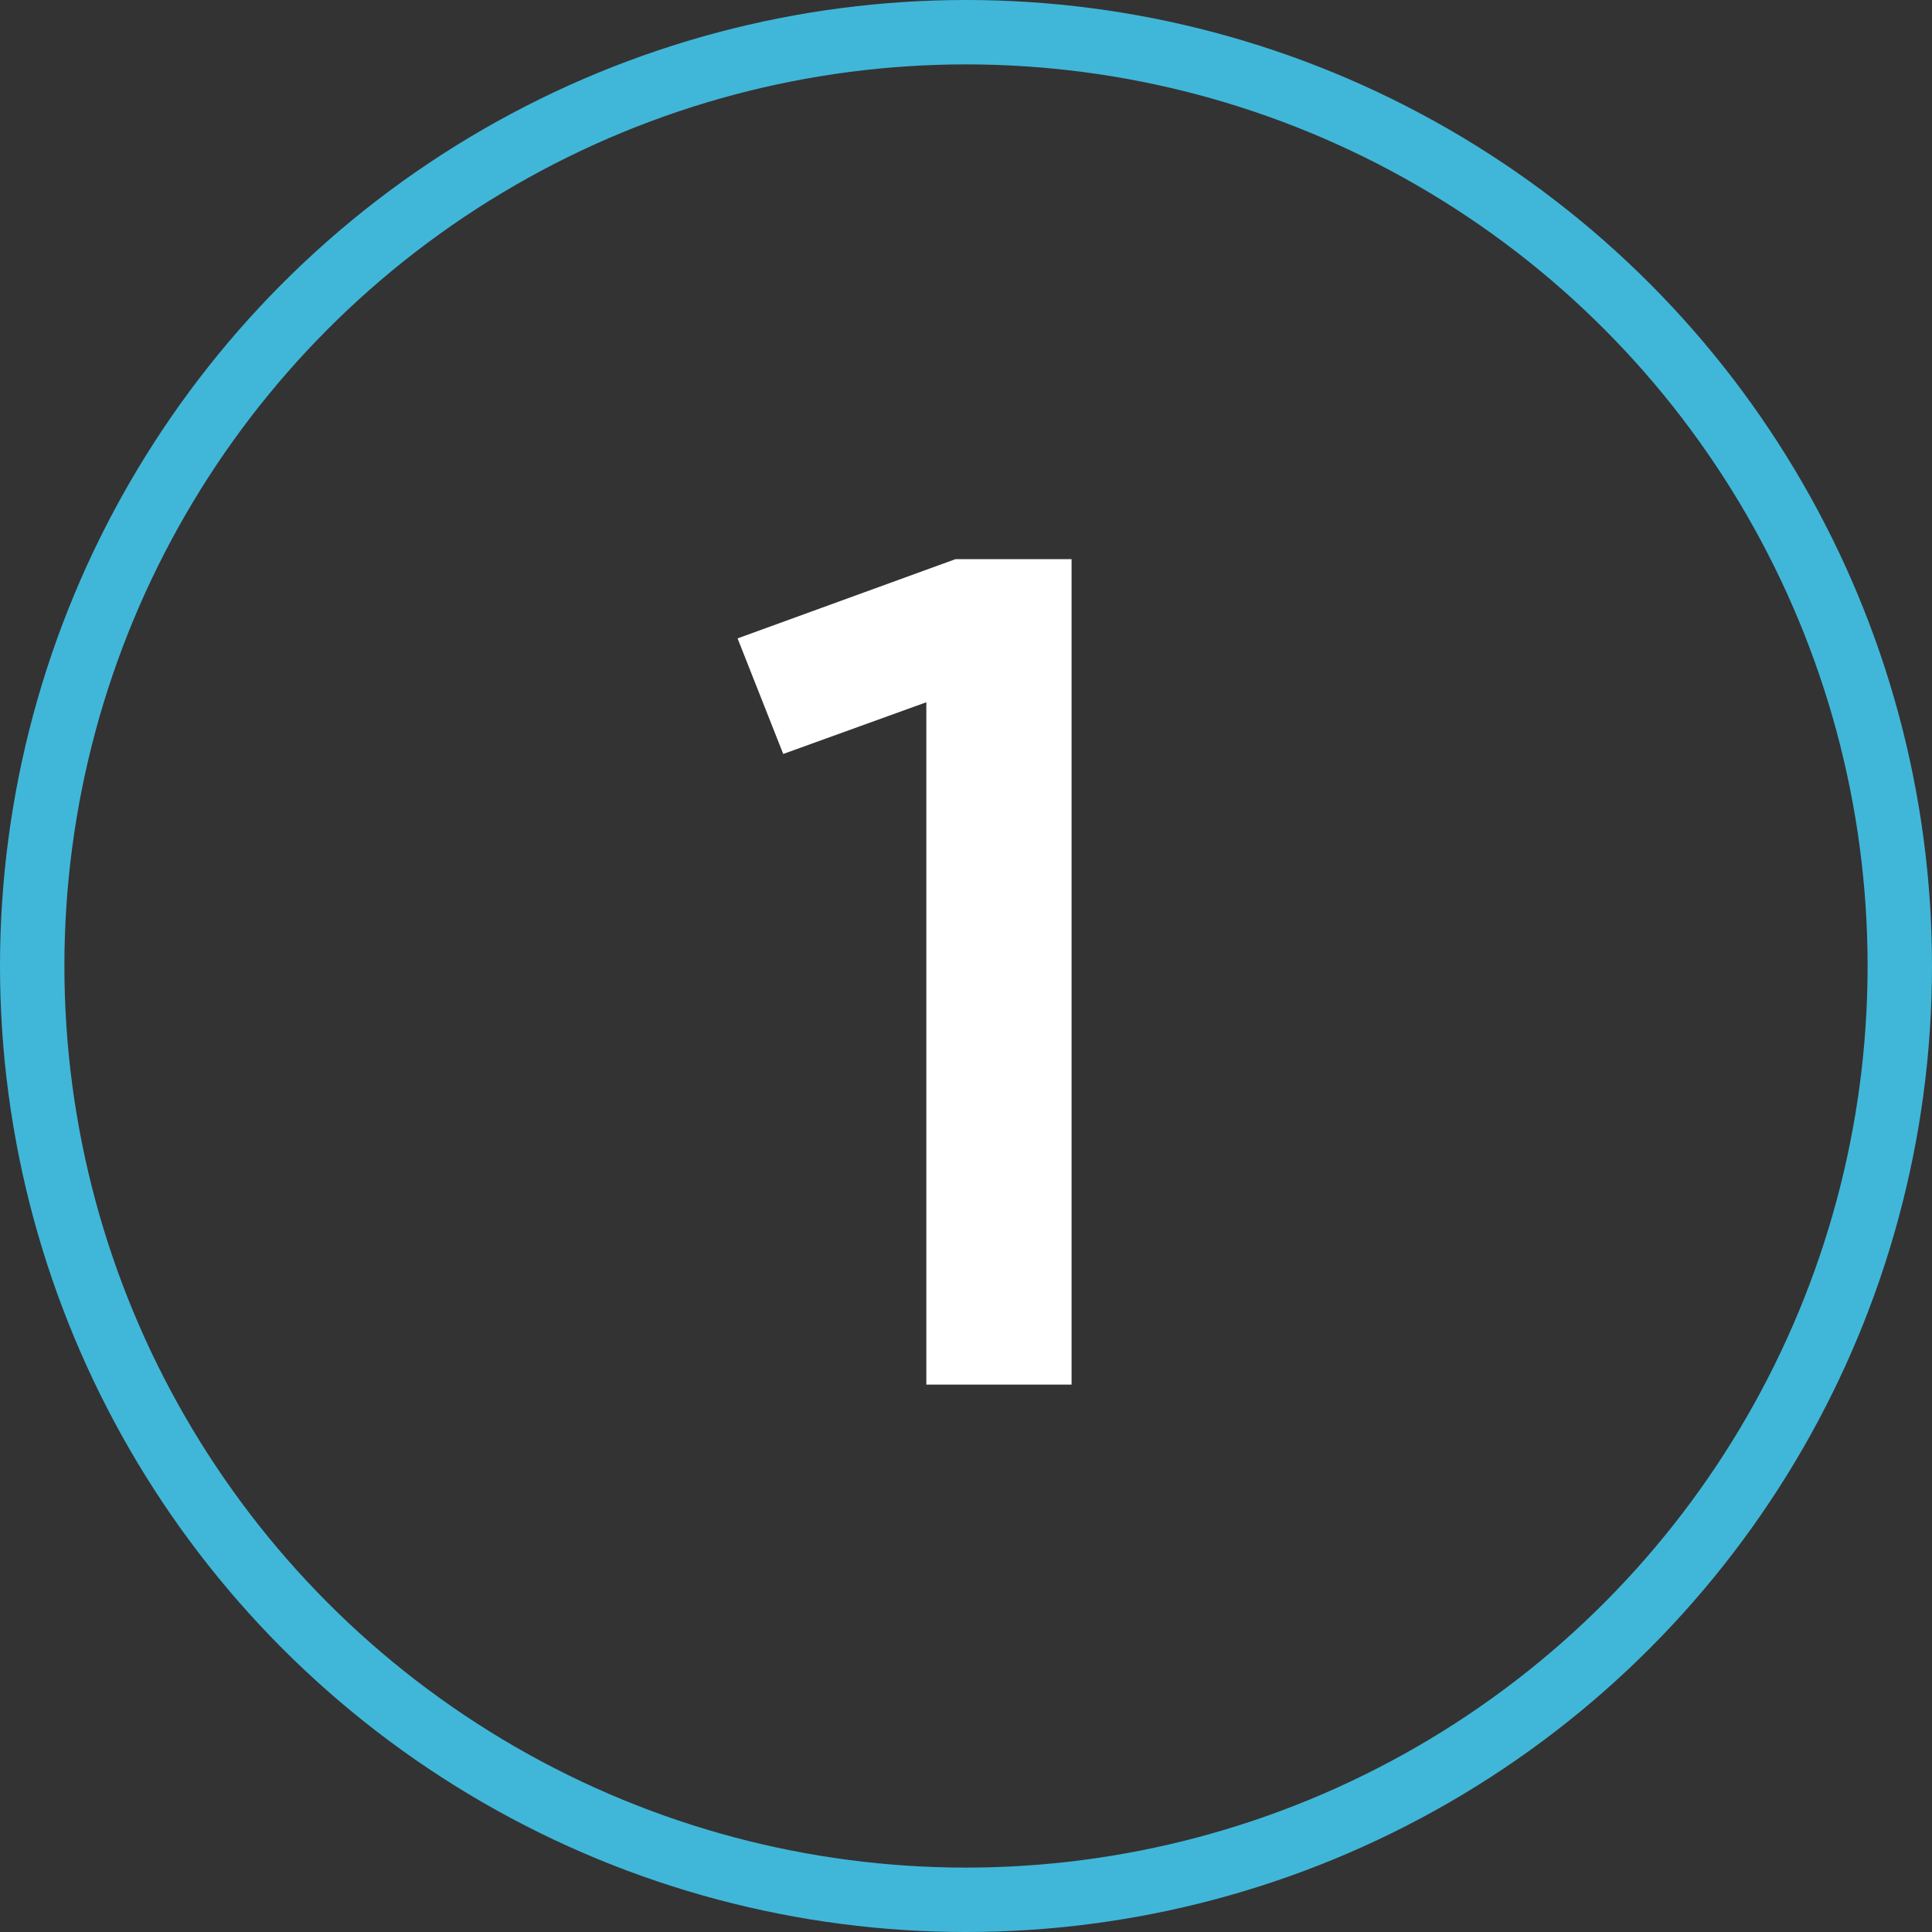 <svg width="60" height="60" viewBox="0 0 60 60" fill="none" xmlns="http://www.w3.org/2000/svg">
<rect x="0" y="0" width="60" height="60" fill="#333333" stroke="none"/>
<circle cx="30" cy="30" r="29" stroke="#40B7D9" stroke-width="2"/>
<path d="M33.279 43H28.768V21.809L24.324 23.415L22.906 19.826L29.673 17.365H33.279V43Z" fill="white"/>
</svg>

